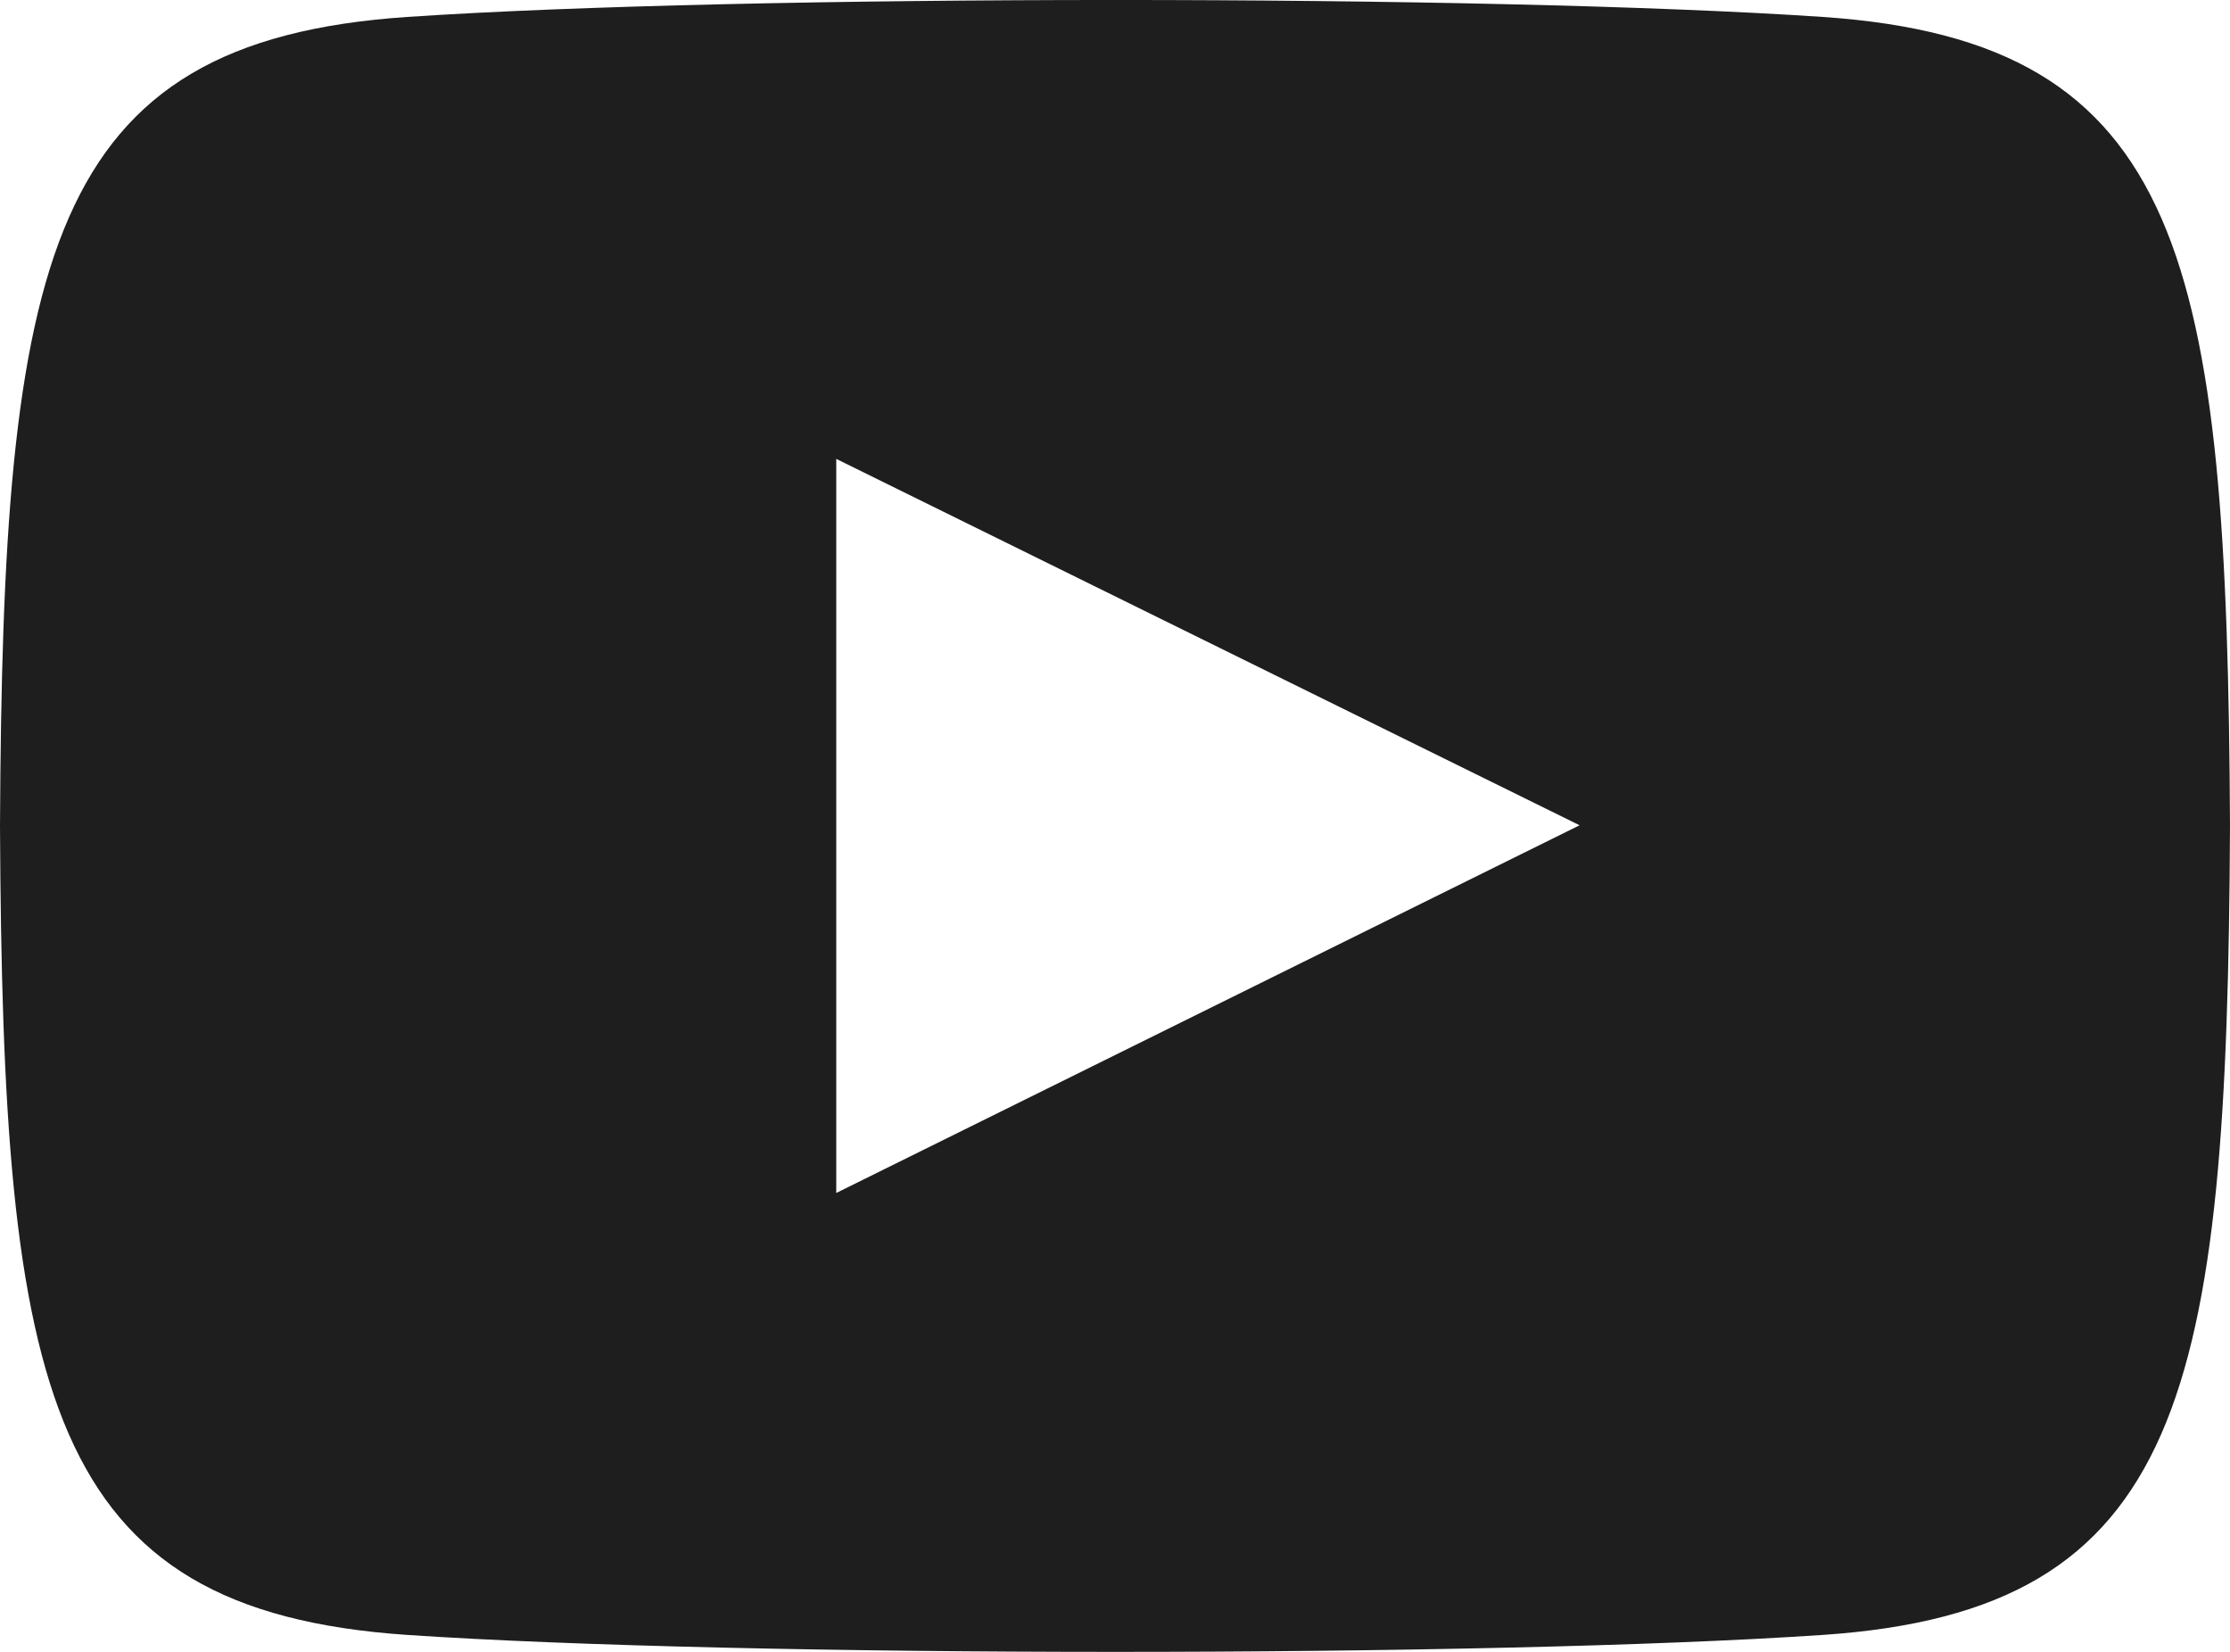 <svg width="27" height="20" viewBox="0 0 27 20" fill="none" xmlns="http://www.w3.org/2000/svg">
<path d="M22.067 0.205C18.012 -0.069 8.982 -0.068 4.933 0.205C0.549 0.5 0.033 3.116 0 10C0.033 16.872 0.544 19.499 4.933 19.795C8.983 20.068 18.012 20.069 22.067 19.795C26.451 19.5 26.967 16.884 27 10C26.967 3.128 26.456 0.501 22.067 0.205ZM10.125 14.444V5.556L19.125 9.992L10.125 14.444Z" fill="#1E1E1E"/>
</svg>
